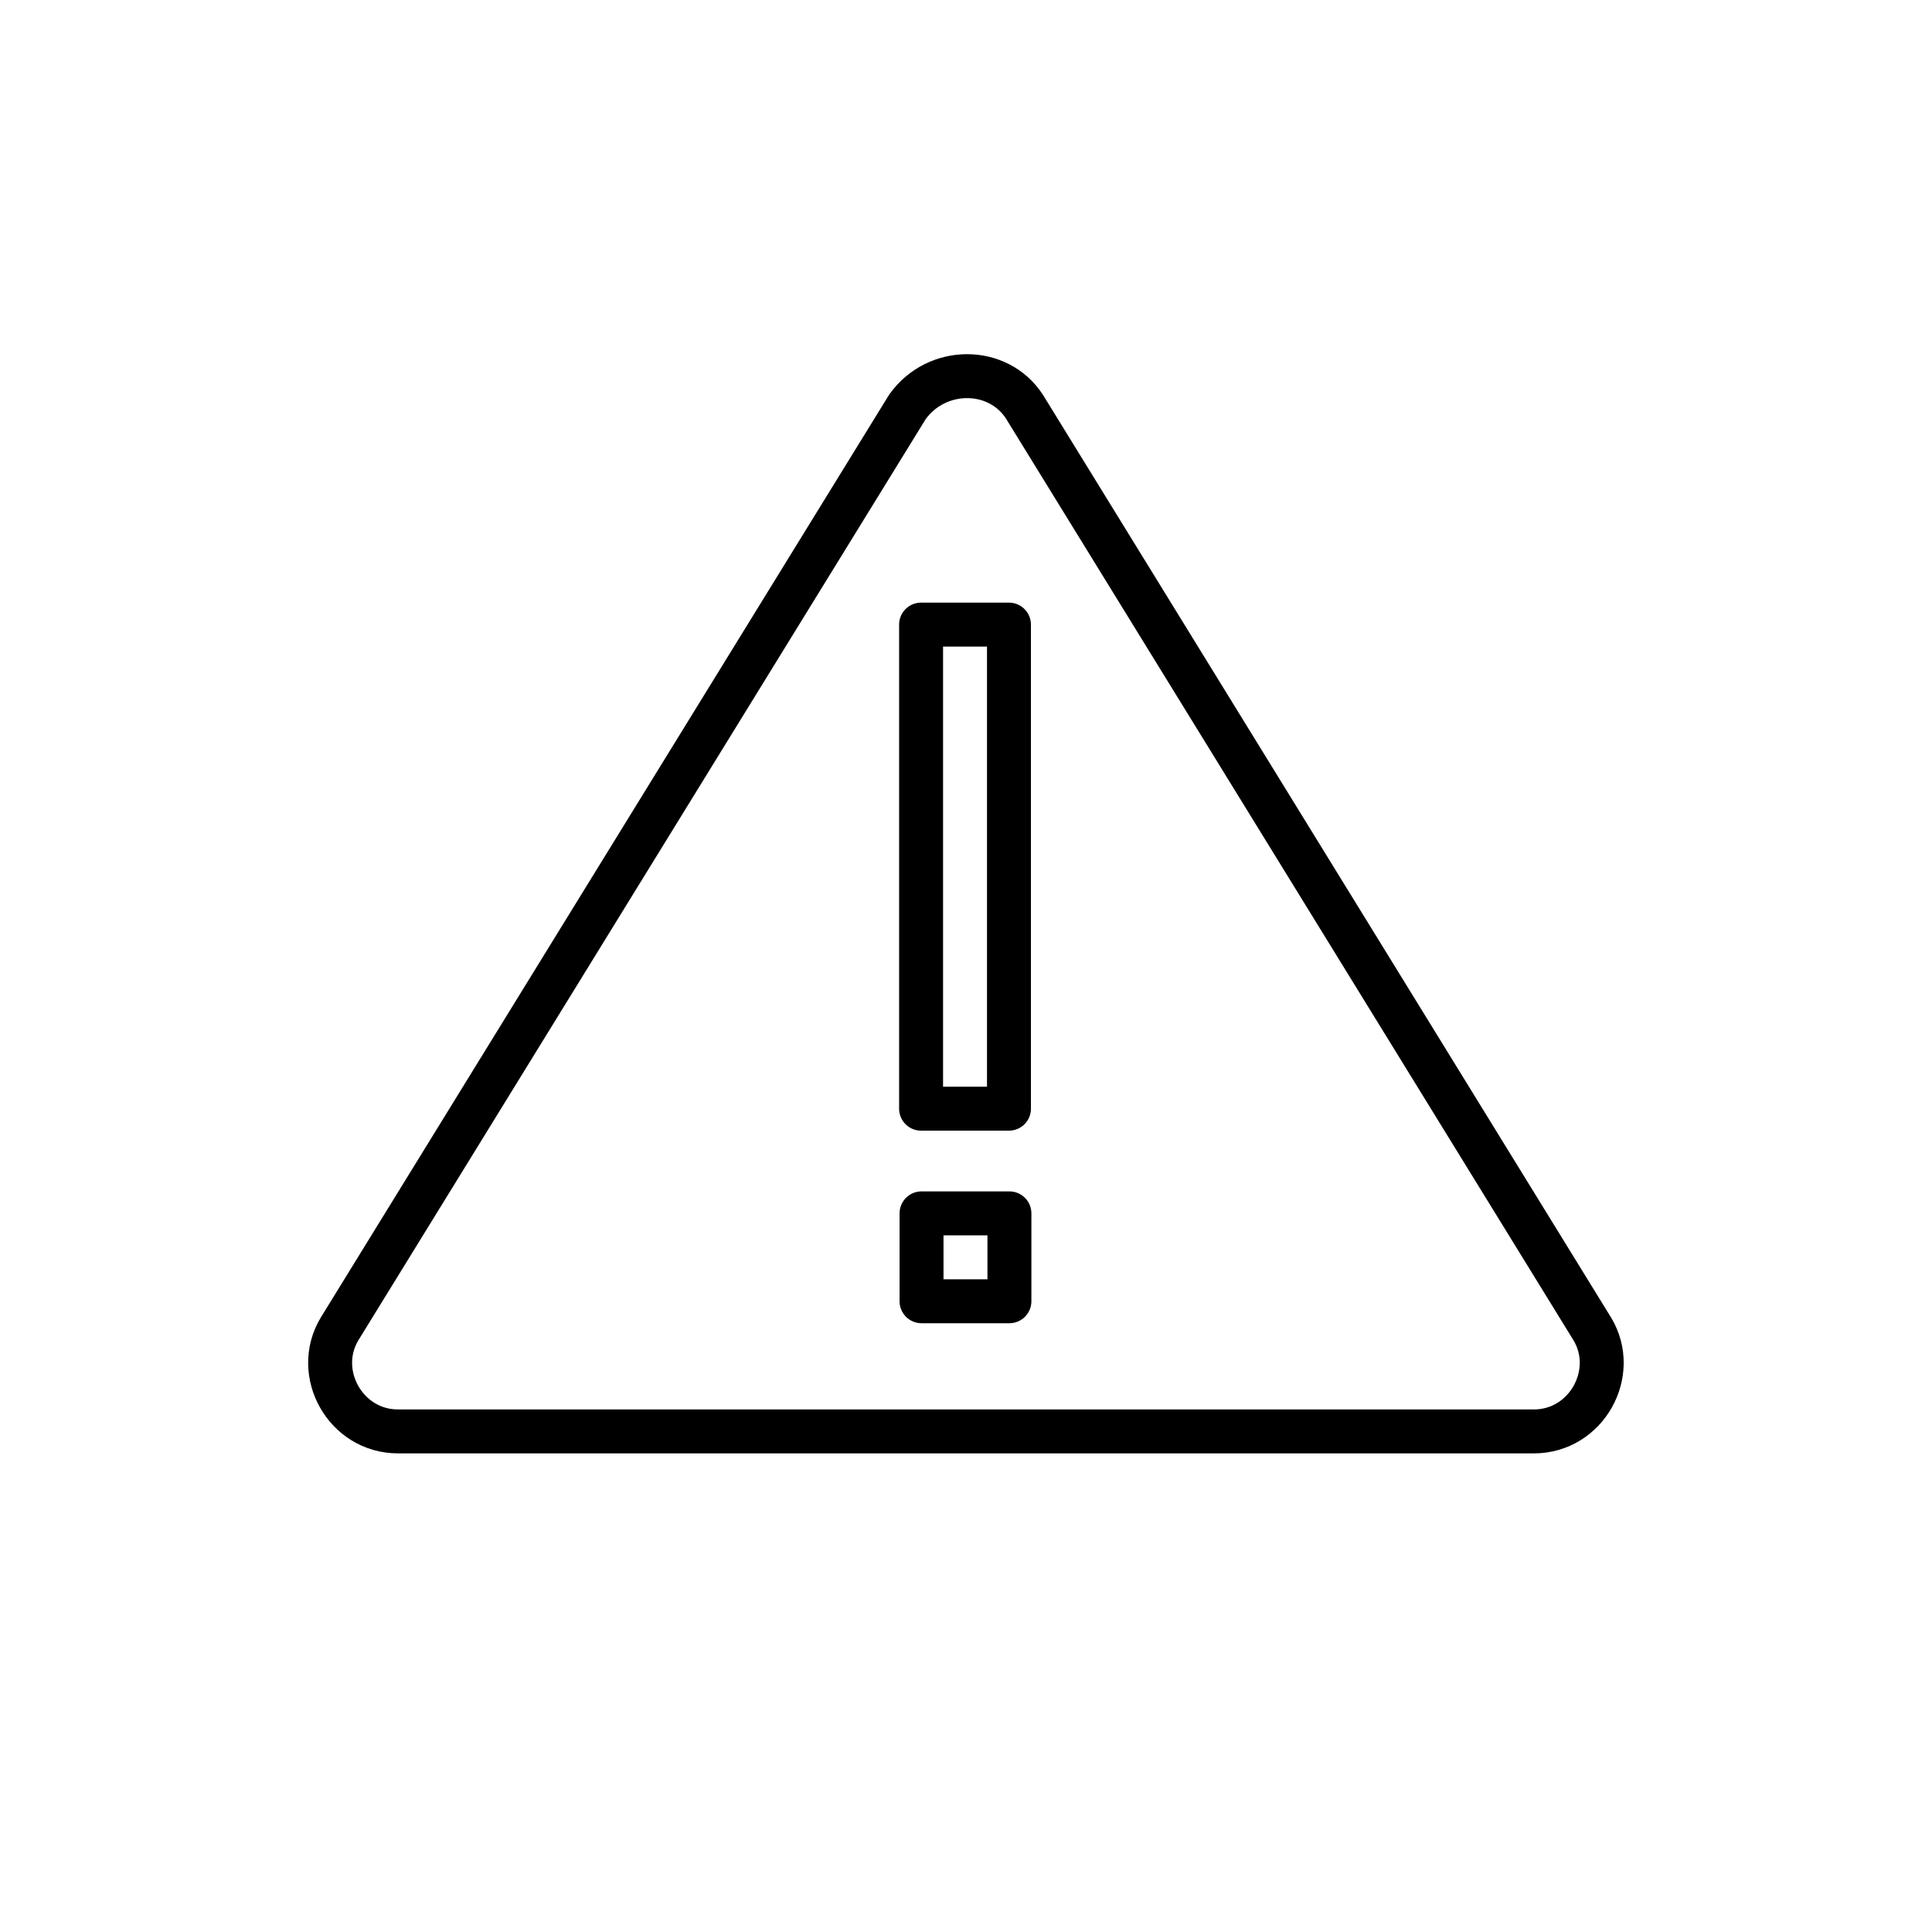 <?xml version="1.0" encoding="UTF-8"?><svg id="Layer_1" xmlns="http://www.w3.org/2000/svg" viewBox="0 0 128.83 128.83"><defs><style>.cls-1{fill:none;stroke:#000;stroke-linecap:round;stroke-linejoin:round;stroke-width:2.93px;}</style></defs><path class="cls-1" d="M60.51,27.13L22.64,88.62c-1.76,2.93,.39,6.83,3.9,6.83H102.28c3.51,0,5.66-3.9,3.9-6.83L68.32,27.13c-1.76-2.73-5.86-2.73-7.81,0Z"/><rect class="cls-1" x="61.42" y="41.65" width="5.86" height="32.28"/><rect class="cls-1" x="61.45" y="80.91" width="5.86" height="5.86"/></svg>